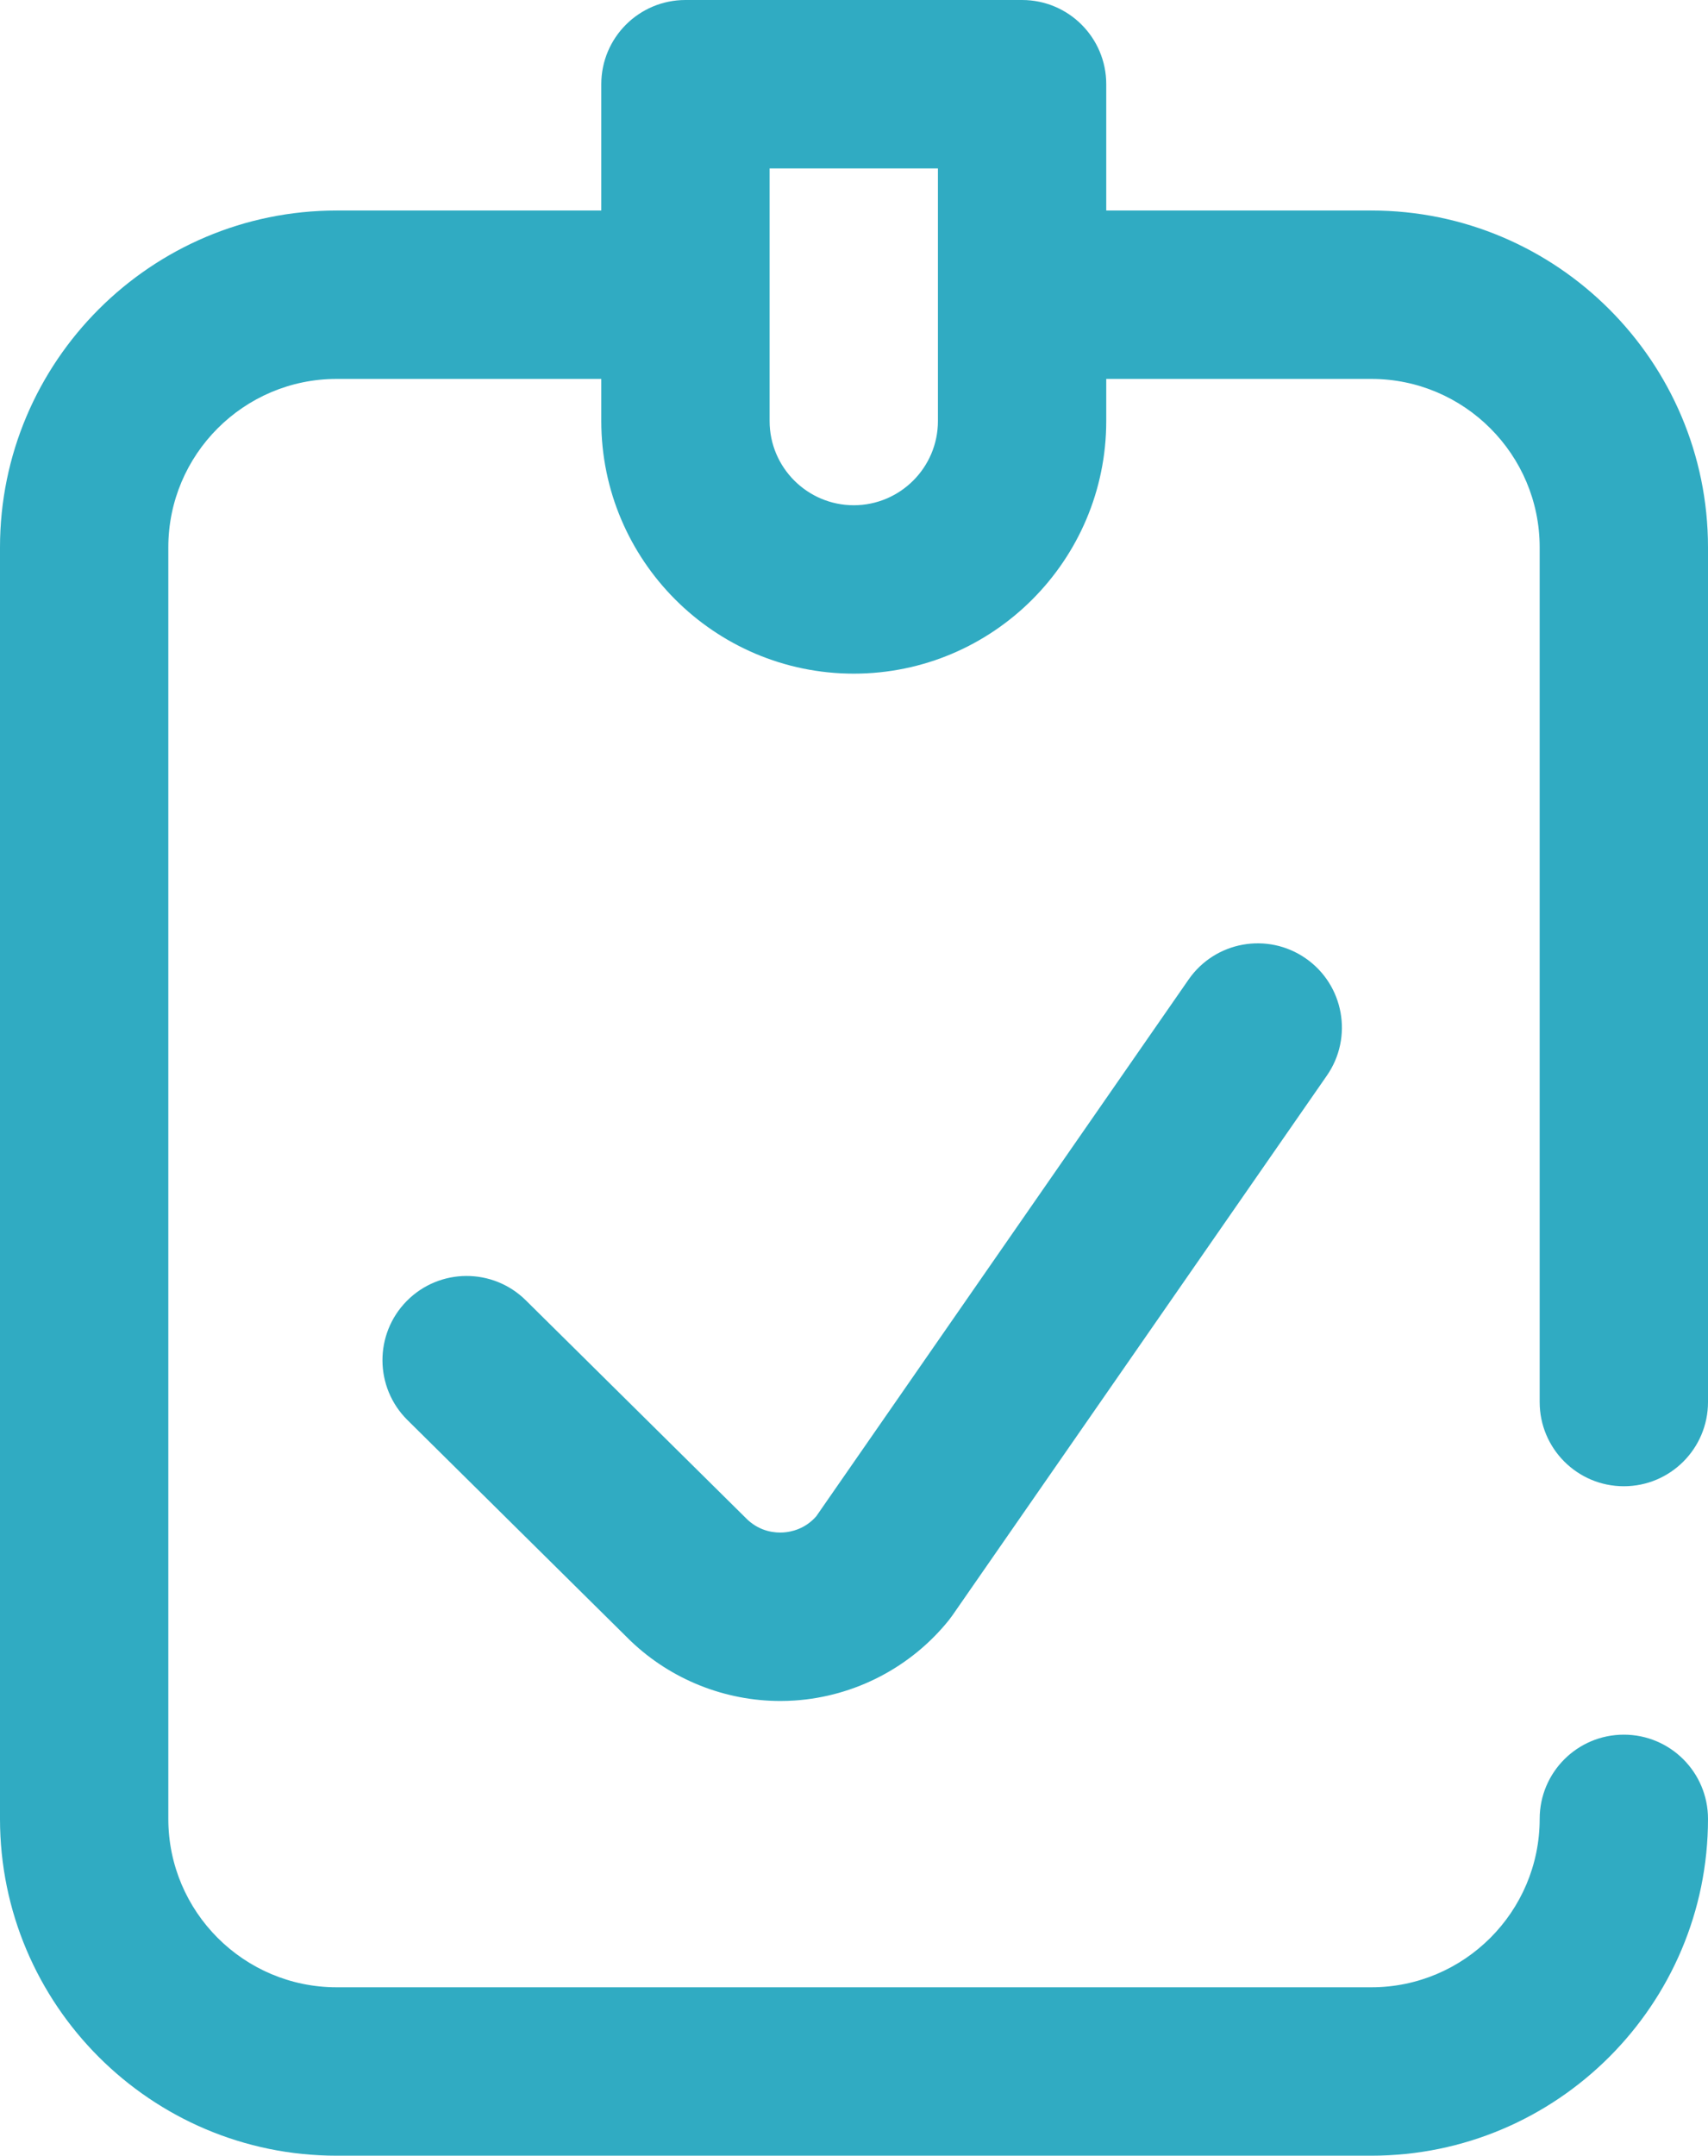 <?xml version="1.0" encoding="UTF-8" standalone="no"?>
<svg
   xmlns:dc="http://purl.org/dc/elements/1.1/"
   xmlns:cc="http://creativecommons.org/ns#"
   xmlns:rdf="http://www.w3.org/1999/02/22-rdf-syntax-ns#"
   xmlns:svg="http://www.w3.org/2000/svg"
   xmlns="http://www.w3.org/2000/svg"
   id="svg4"
   version="1.1"
   width="345.145pt"
   viewBox="-53 0 345.145 435.374"
   height="435.374pt">
  <defs
     id="defs8" />
  <path
     style="fill:#30abc2;fill-opacity:1;stroke-width:0.85"
     id="path2"
     d="m 275.138,300.17 c 9.39,0 17.007,-7.613 17.007,-17.007 V 110.544 c 0,-37.511 -30.519,-68.027 -68.027,-68.027 H 170.546 V 17.007 C 170.546,7.613 162.93,0 153.54,0 H 85.512 c -9.394,0 -17.007,7.613 -17.007,17.007 V 42.517 H 15.027 C -22.484,42.517 -53,73.033 -53,110.544 V 367.347 c 0,37.511 30.516,68.027 68.027,68.027 H 224.118 c 37.508,0 68.027,-30.516 68.027,-68.027 0,-9.394 -7.617,-17.007 -17.007,-17.007 -9.394,0 -17.007,7.613 -17.007,17.007 0,18.754 -15.26,34.014 -34.014,34.014 H 15.027 c -18.754,0 -34.014,-15.26 -34.014,-34.014 V 110.544 c 0,-18.754 15.26,-34.014 34.014,-34.014 h 53.478 v 8.503 c 0,28.134 22.886,51.02 51.02,51.02 28.131,0 51.02,-22.886 51.02,-51.02 v -8.503 h 53.571 c 18.754,0 34.014,15.26 34.014,34.014 v 172.619 c 0,9.394 7.613,17.007 17.007,17.007 z M 136.533,85.034 c 0,9.377 -7.63,17.007 -17.007,17.007 -9.38,0 -17.007,-7.63 -17.007,-17.007 v -51.02 h 34.014 z m 74.322,108.525 c 7.716,5.354 9.629,15.954 4.275,23.67 l -75.667,109.016 c -0.226,0.326 -0.465,0.644 -0.714,0.957 -7.64,9.51 -19.003,15.429 -31.174,16.239 -0.963,0.063 -1.93,0.096 -2.89,0.096 -11.171,0 -22.032,-4.308 -30.167,-12.054 -0.08,-0.076 -0.159,-0.149 -0.236,-0.226 L 29.333,286.8 c -6.676,-6.607 -6.736,-17.375 -0.133,-24.052 6.607,-6.68 17.375,-6.736 24.052,-0.133 l 44.806,44.314 c 2.664,2.478 5.677,2.677 7.251,2.571 1.525,-0.1 4.355,-0.664 6.633,-3.259 l 75.242,-108.408 c 5.358,-7.716 15.954,-9.633 23.67,-4.275 z m 0,0" />
  <g
     transform="matrix(0.75,0,0,0.75,-1096.374,56.797)"
     id="XMLID_1030_">
    <g
       id="XMLID_2445_">
      <g
         id="XMLID_3100_">
        <g
           id="XMLID_3098_" />
      </g>
    </g>
  </g>
</svg>
